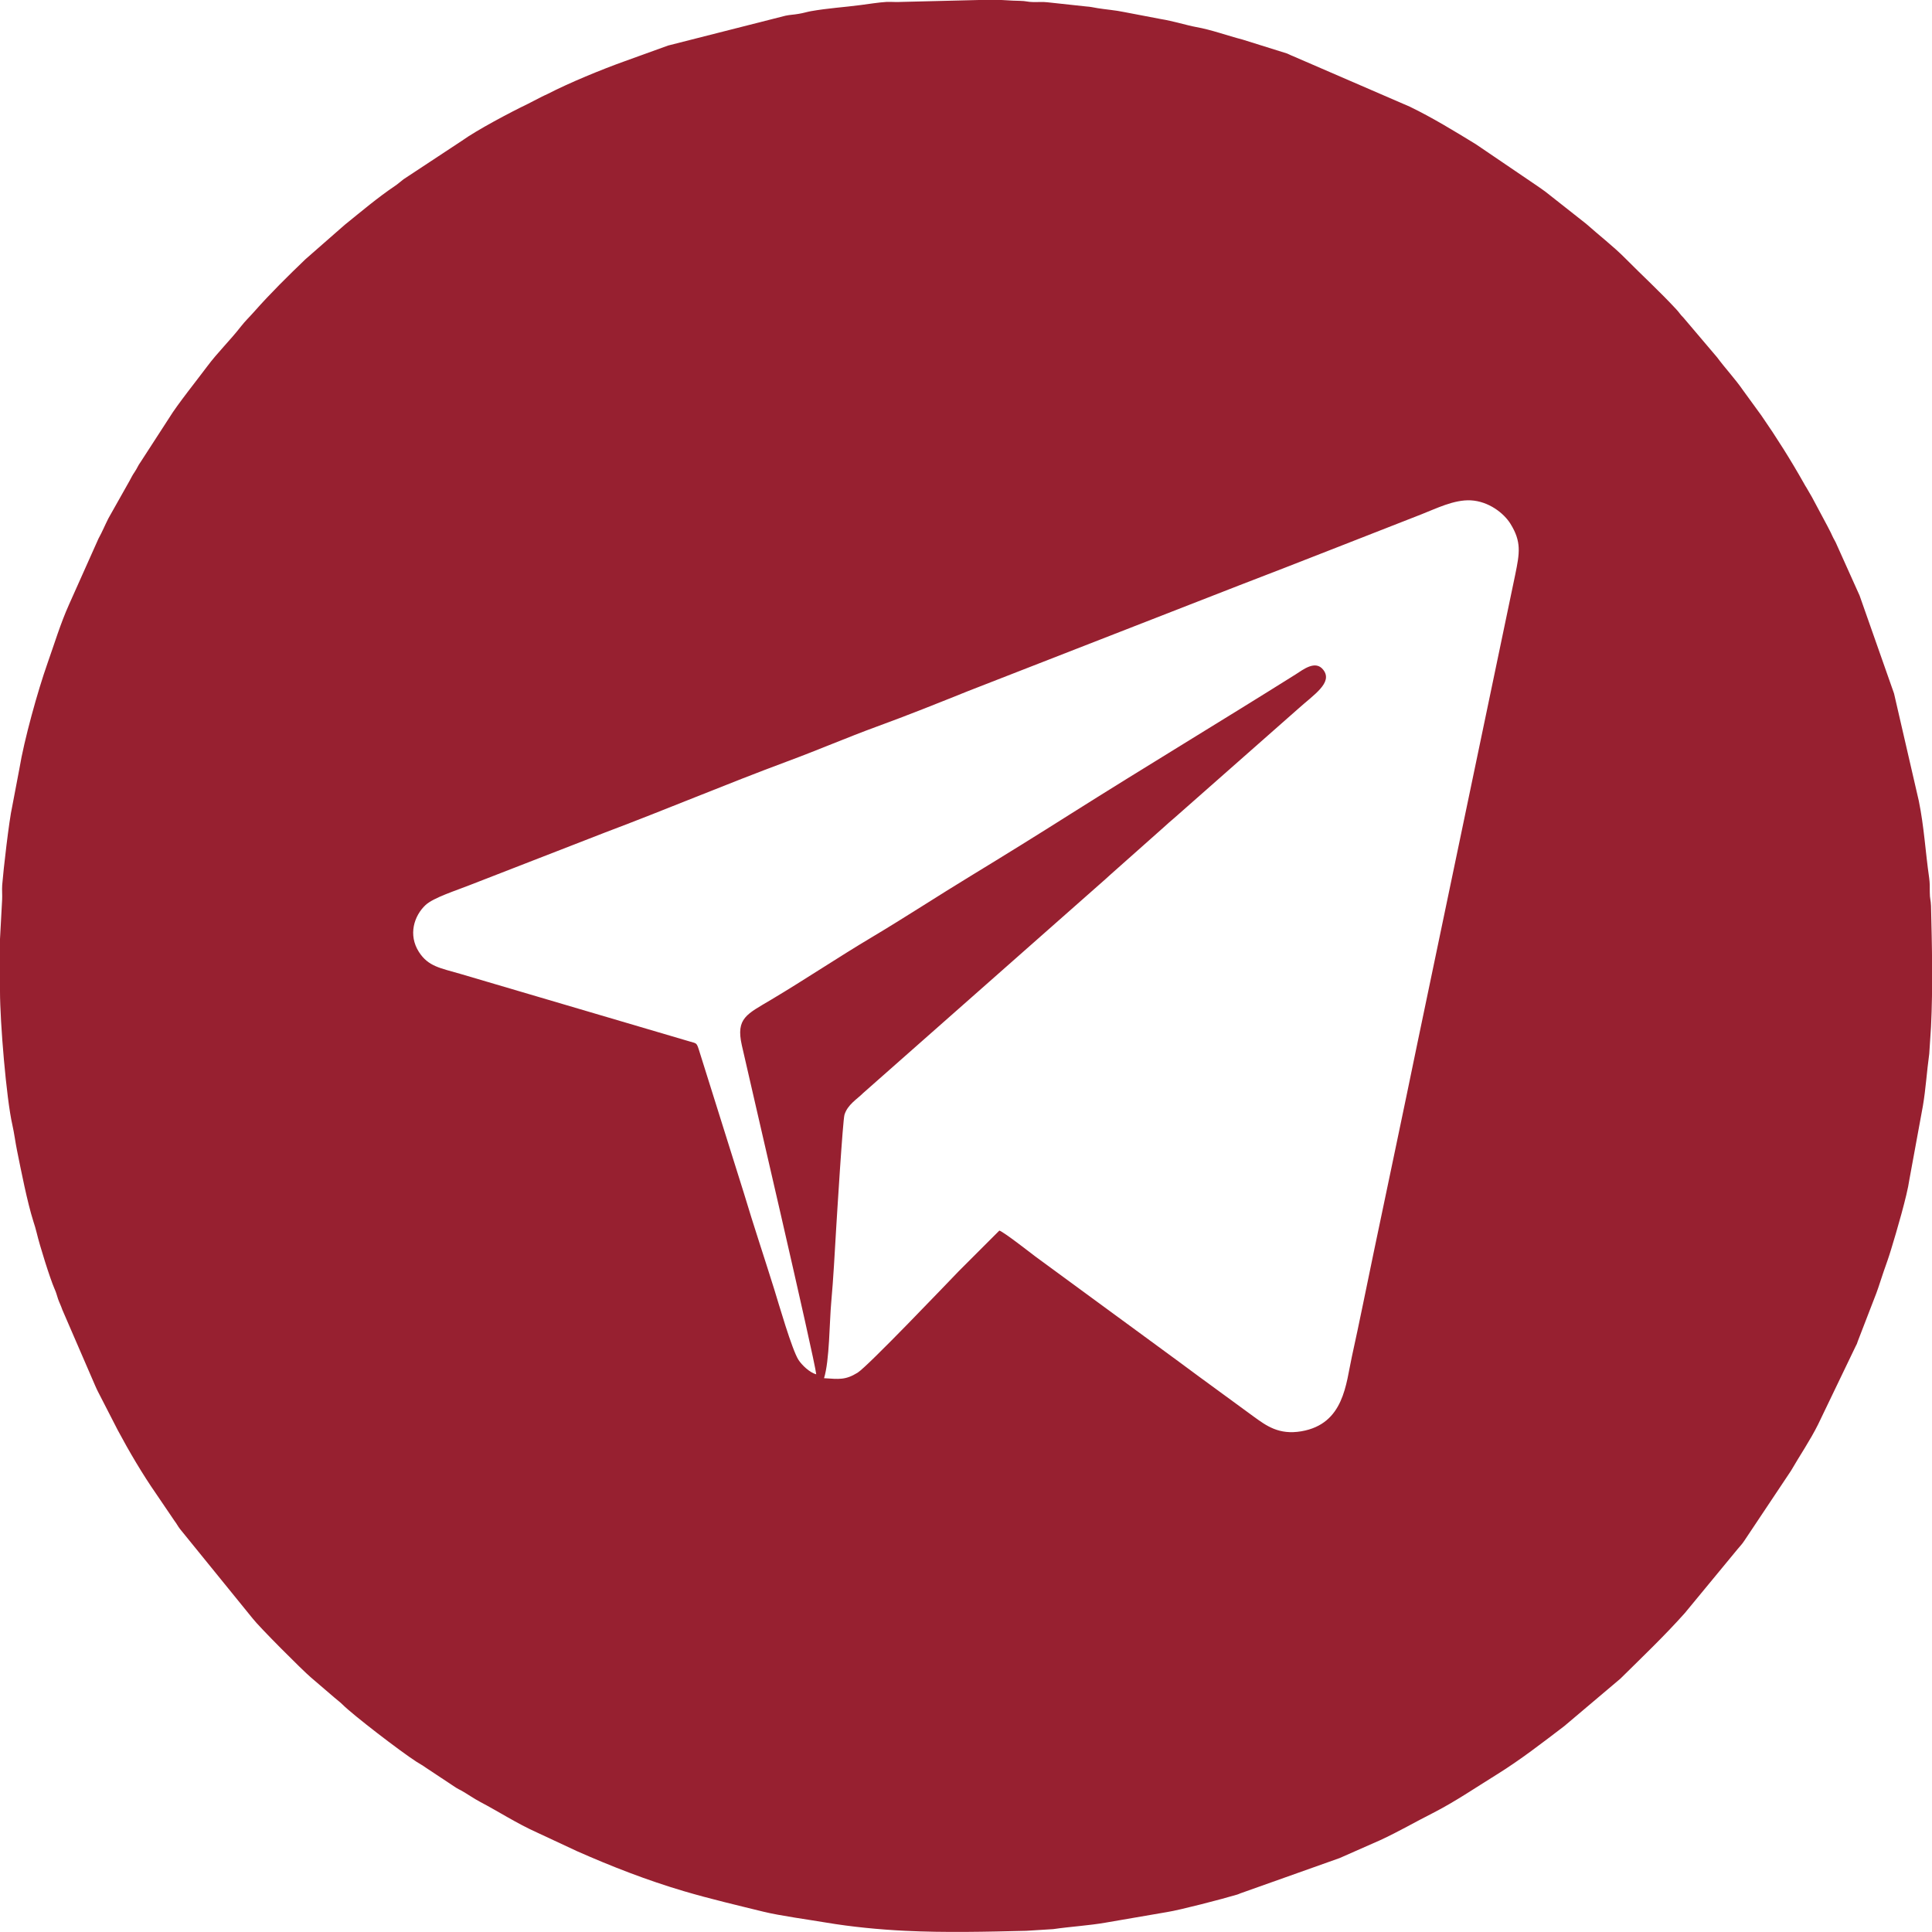 <?xml version="1.0" encoding="UTF-8"?> <svg xmlns="http://www.w3.org/2000/svg" xmlns:xlink="http://www.w3.org/1999/xlink" xmlns:xodm="http://www.corel.com/coreldraw/odm/2003" xml:space="preserve" width="26.264mm" height="26.264mm" version="1.1" style="shape-rendering:geometricPrecision; text-rendering:geometricPrecision; image-rendering:optimizeQuality; fill-rule:evenodd; clip-rule:evenodd" viewBox="0 0 218.3 218.29"> <defs> <style type="text/css"> .fil0 {fill:#972030} </style> </defs> <g id="Слой_x0020_1">  <path class="fil0" d="M-0 106.55l0 5.46c0,3.45 0.71,12.1 1.4,15.1 0.21,0.93 0.34,1.99 0.52,2.86 0.47,2.33 1.16,5.85 1.85,8.03 0.14,0.43 0.27,0.85 0.38,1.31 0.33,1.4 1.5,5.15 2.01,6.31 0.22,0.49 0.22,0.62 0.4,1.15 0.16,0.45 0.31,0.71 0.48,1.21l3.73 8.62c0.13,0.28 0.16,0.37 0.29,0.62l2.25 4.38c1.27,2.38 2.8,4.98 4.35,7.21l2.05 3.02c0.26,0.34 0.37,0.59 0.63,0.93l8.21 10.11c0.72,0.94 5.63,5.86 6.59,6.67l2.66 2.28c0.33,0.29 0.6,0.47 0.91,0.78 1.17,1.17 6.52,5.28 8.35,6.46 0.36,0.23 0.69,0.4 1.03,0.65l3.44 2.28c0.23,0.15 0.37,0.2 0.59,0.32 0.69,0.39 1.44,0.92 2.11,1.27 2.18,1.15 4.17,2.45 6.42,3.46l4.52 2.11c3.93,1.74 7.97,3.31 12.1,4.53 2.98,0.88 5.98,1.58 8.99,2.32 1.87,0.46 5.14,0.9 7.08,1.23 2.84,0.48 6.02,0.79 8.95,0.93 4.47,0.22 9.18,0.11 13.65,0l3.06 -0.19c1.99,-0.29 4.01,-0.4 5.9,-0.73l6.98 -1.2c1.46,-0.23 6.19,-1.46 7.9,-1.97 0.29,-0.09 0.27,-0.12 0.56,-0.21l11.03 -3.92 4.6 -2.03c2.02,-0.93 3.94,-2.05 5.92,-3.05 2.51,-1.28 4.83,-2.87 7.22,-4.35 2.66,-1.65 5.16,-3.59 7.64,-5.48l6.34 -5.36c2.45,-2.42 4.99,-4.84 7.28,-7.41l5.99 -7.26c0.32,-0.39 0.44,-0.47 0.75,-0.94l5.25 -7.87c1.01,-1.75 2.17,-3.44 3.07,-5.25l4.26 -8.86c0.19,-0.38 0.06,-0.07 0.23,-0.55l2.1 -5.44c0.32,-0.86 0.51,-1.55 0.82,-2.43 0.3,-0.85 0.59,-1.66 0.85,-2.53 0.58,-1.89 1.81,-6.07 2.05,-7.83l1.53 -8.34c0.33,-1.93 0.44,-3.89 0.72,-5.9l0.2 -3.05c0.22,-4.47 0.11,-9.18 0,-13.65 -0.02,-0.67 -0.14,-0.8 -0.14,-1.55 0,-0.63 0.01,-1.03 -0.07,-1.62 -0.43,-2.99 -0.57,-5.77 -1.17,-8.7l-2.8 -12.14 -3.89 -11.06 -2.54 -5.65c-0.23,-0.56 -0.36,-0.68 -0.56,-1.13 -0.2,-0.46 -0.34,-0.67 -0.56,-1.12l-1.72 -3.22c-0.24,-0.39 -0.39,-0.7 -0.62,-1.07 -0.11,-0.18 -0.18,-0.28 -0.29,-0.49 -1.47,-2.61 -3.1,-5.2 -4.81,-7.67l-2.08 -2.86c-0.89,-1.29 -1.99,-2.45 -2.92,-3.71l-3.82 -4.5c-0.37,-0.36 -0.45,-0.56 -0.78,-0.91 -1.84,-1.99 -3.87,-3.85 -5.78,-5.78 -1.29,-1.31 -3.02,-2.65 -4.42,-3.9l-4.58 -3.61c-0.33,-0.24 -0.62,-0.45 -0.99,-0.7l-6.89 -4.68c-2.42,-1.48 -4.9,-3 -7.46,-4.24l-13.24 -5.73c-0.25,-0.09 -0.35,-0.17 -0.63,-0.28l-5.05 -1.58c-1.67,-0.43 -3.52,-1.11 -5.22,-1.41 -1.01,-0.18 -2.6,-0.68 -4.03,-0.91l-4.14 -0.79c-0.93,-0.2 -2.1,-0.29 -2.95,-0.43 -0.54,-0.09 -0.78,-0.16 -1.35,-0.2l-4.35 -0.47c-0.5,-0.06 -1.04,-0.01 -1.55,-0.02 -0.72,-0.01 -0.83,-0.13 -1.55,-0.14 -1.15,-0.01 -1.99,-0.13 -3.25,-0.13l-10.14 0.25c-0.54,0.04 -1.14,-0.02 -1.68,0 -0.86,0.05 -2.11,0.25 -2.89,0.35 -1.96,0.26 -3.69,0.35 -5.67,0.7 -0.48,0.09 -0.82,0.21 -1.38,0.3 -0.55,0.1 -0.98,0.1 -1.48,0.21l-13.26 3.37 -4.87 1.76c-2.66,0.95 -6.3,2.45 -8.76,3.72 -0.22,0.11 -0.37,0.16 -0.62,0.29l-1.63 0.84c-1.94,0.93 -5.75,2.95 -7.42,4.15l-6.58 4.34c-0.35,0.26 -0.58,0.49 -0.95,0.74 -2,1.35 -3.84,2.91 -5.71,4.42l-4.43 3.88c-1.98,1.9 -3.97,3.86 -5.78,5.91 -0.51,0.58 -1.05,1.09 -1.53,1.71 -1.21,1.56 -2.63,2.92 -3.81,4.51 -0.98,1.32 -3.41,4.36 -4.25,5.75l-3.27 5.05c-0.28,0.38 -0.36,0.65 -0.63,1.06 -0.3,0.44 -0.36,0.59 -0.62,1.07l-2.39 4.24c-0.4,0.8 -0.68,1.49 -1.11,2.27l-3.33 7.45c-0.97,2.16 -1.65,4.43 -2.44,6.66 -1.09,3.09 -2.63,8.61 -3.17,11.9l-0.81 4.26c-0.35,1.52 -1,7.19 -1.13,8.87 -0.04,0.54 0.02,1.14 -0.01,1.68l-0.26 4.81zm92.23 48.74c-0.19,-1.8 -7.61,-33.61 -8.41,-37.19 -0.69,-3.08 0.56,-3.5 3.37,-5.18 3.79,-2.26 7.53,-4.77 11.31,-7.02 3.76,-2.24 7.48,-4.68 11.23,-6.96 3.81,-2.32 7.55,-4.64 11.31,-7.02 8.43,-5.32 16.94,-10.44 25.35,-15.72 0.84,-0.53 2.24,-1.67 3.13,-0.52 1.13,1.45 -1.09,2.82 -2.87,4.43l-13.95 12.3c-0.41,0.34 -0.88,0.76 -1.25,1.1l-5.99 5.32c-0.38,0.36 -0.77,0.69 -1.23,1.1l-26.71 23.58c-0.67,0.68 -1.74,1.28 -2.1,2.44 -0.19,0.6 -0.86,11.57 -0.93,12.7 -0.17,2.83 -0.32,5.79 -0.57,8.53 -0.2,2.19 -0.19,6.56 -0.81,8.54 1.69,0.11 2.41,0.23 3.79,-0.62 1.15,-0.71 10.23,-10.23 11.41,-11.45l4.61 -4.61c0.55,0.19 3.38,2.41 4.07,2.93l12.37 9.07c1.33,0.99 2.67,1.94 4.05,2.97 1.37,1.02 2.76,2.04 4.12,3.03 1.43,1.04 2.69,1.97 4.13,3.02 1.42,1.03 2.84,2.09 5.38,1.66 4.85,-0.83 5.04,-5.4 5.71,-8.43 0.88,-3.99 1.63,-7.79 2.48,-11.85 1.66,-7.94 3.29,-15.63 4.94,-23.65l11.04 -52.87c0.5,-2.44 0.72,-3.71 -0.54,-5.74 -0.74,-1.2 -2.46,-2.54 -4.48,-2.65 -1.91,-0.1 -3.98,0.96 -5.56,1.57 -6.94,2.7 -13.65,5.37 -20.57,8.02l-30.67 11.96c-3.31,1.33 -6.9,2.77 -10.28,4 -3.39,1.24 -6.7,2.67 -10.19,3.96 -6.89,2.56 -13.62,5.41 -20.58,8.03l-15.33 5.96c-1.37,0.55 -4.04,1.39 -4.93,2.23 -1.29,1.21 -1.98,3.36 -0.75,5.29 1.06,1.66 2.45,1.83 4.67,2.48l25.99 7.66c0.69,0.2 0.72,0.13 0.96,0.86l5.12 16.31c1.08,3.61 2.3,7.24 3.43,10.87 0.46,1.47 1.99,6.8 2.73,7.93 0.36,0.55 1.23,1.42 2,1.62z"></path> </g> </svg> 